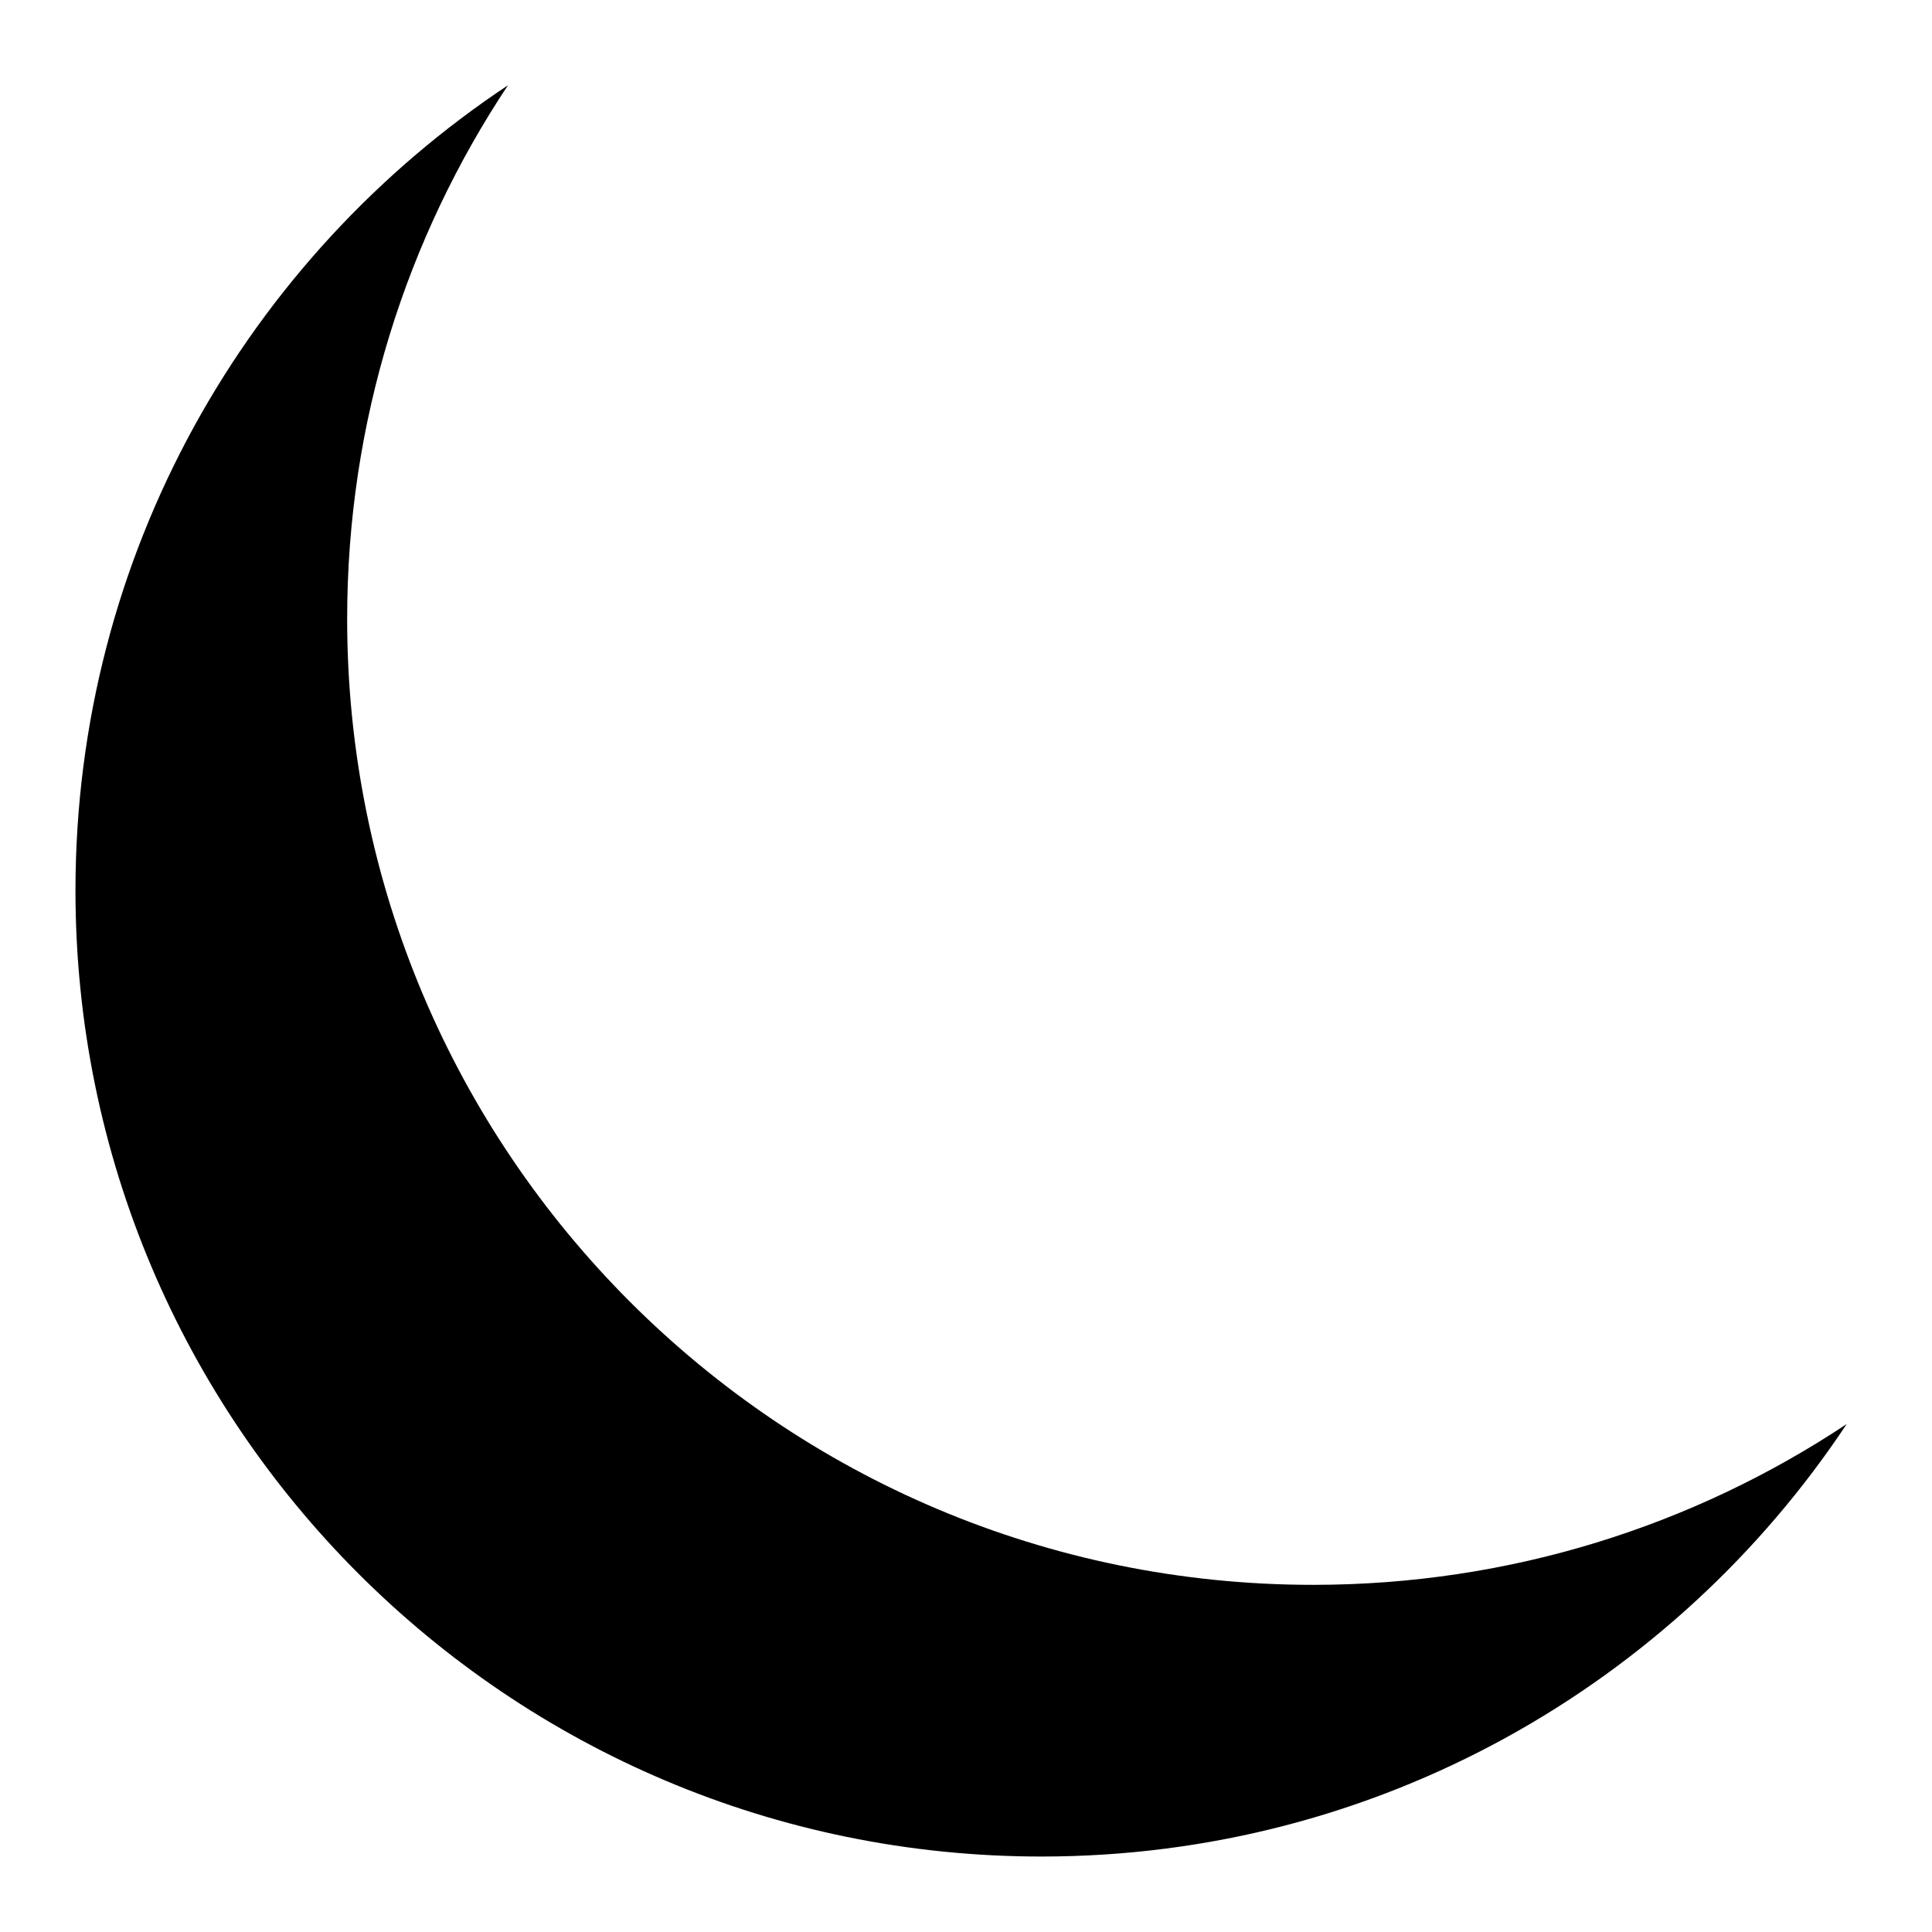 <svg xmlns="http://www.w3.org/2000/svg" class="iconic iconic-moon" width="128" height="128" viewBox="0 0 128 128">
  <g class="iconic-metadata">
    <title>Moon</title>
  </g>
  <g class="iconic-moon-lg iconic-container iconic-lg" data-width="118" data-height="118" display="inline" transform="translate(5 5)">
    <path d="M82 100c-35.346 0-64-28.654-64-64 0-13.07 3.926-25.219 10.652-35.348-17.265 11.462-28.652 31.072-28.652 53.348 0 35.346 28.654 64 64 64 22.276 0 41.886-11.387 53.348-28.652-10.129 6.725-22.278 10.652-35.348 10.652z" class="iconic-property-fill"
    />
  </g>
  <g class="iconic-moon-md iconic-container iconic-md" data-width="30" data-height="30" display="none" transform="scale(4) translate(1 1)">
    <path d="M22 24c-8.836 0-16-7.163-16-16 0-2.877.769-5.569 2.098-7.902-4.833 2.753-8.098 7.942-8.098 13.902 0 8.836 7.163 16 16 16 5.96 0 11.149-3.265 13.902-8.098-2.332 1.329-5.025 2.098-7.902 2.098z" class="iconic-property-fill" />
  </g>
  <g class="iconic-moon-sm iconic-container iconic-sm" data-width="15" data-height="15" display="none" transform="scale(8)">
    <path d="M11.036 11.99c-4.433 0-8.026-3.594-8.026-8.026 0-1.443.386-2.794 1.053-3.964-2.424 1.381-4.062 3.984-4.062 6.974 0 4.433 3.594 8.026 8.026 8.026 2.99 0 5.593-1.638 6.974-4.062-1.17.667-2.521 1.053-3.964 1.053z" class="iconic-property-fill"
    />
  </g>
</svg>